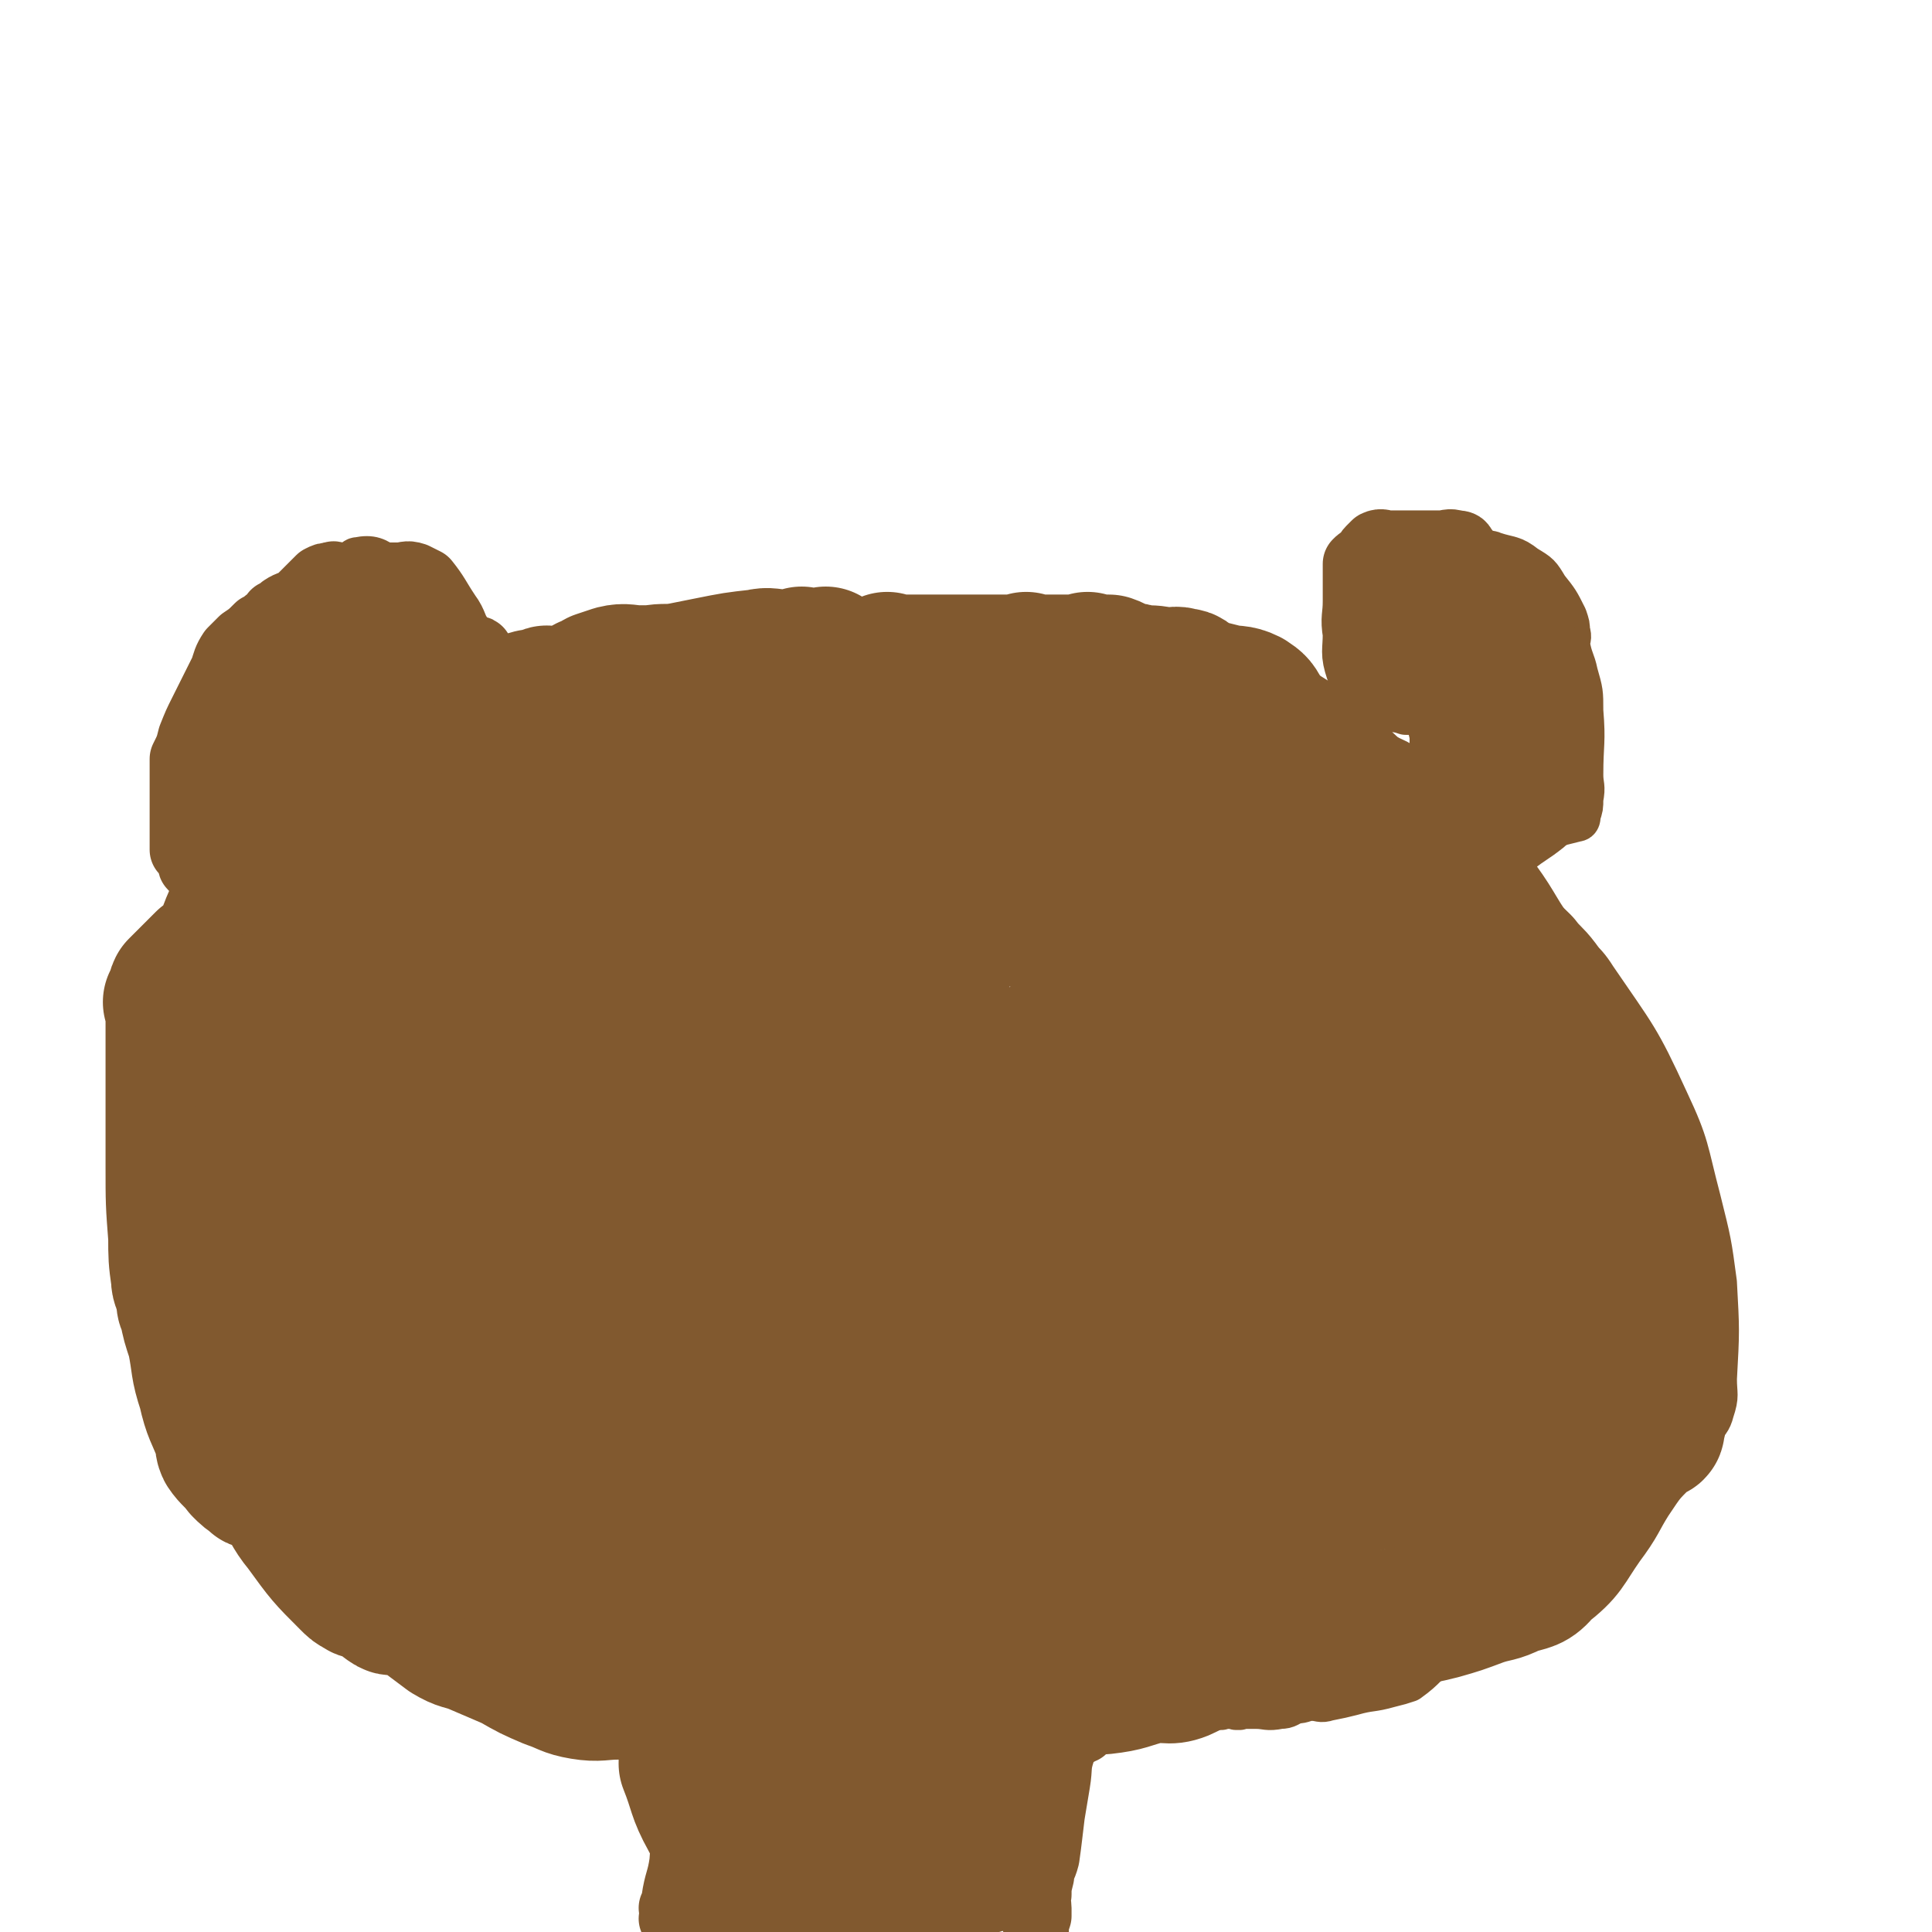 <svg viewBox='0 0 723 723' version='1.1' xmlns='http://www.w3.org/2000/svg' xmlns:xlink='http://www.w3.org/1999/xlink'><g fill='none' stroke='#81592F' stroke-width='16' stroke-linecap='round' stroke-linejoin='round'><path d='M303,613c0,0 -1,-1 -1,-1 0,0 0,0 1,0 0,0 0,0 0,0 0,1 -1,0 -1,0 0,0 0,0 1,0 0,0 0,0 0,0 0,1 -1,0 -1,0 0,0 1,0 1,0 0,1 0,1 0,1 -1,1 -1,1 -1,1 -1,1 -1,1 -2,2 -3,3 -3,3 -6,5 -4,3 -4,3 -9,5 -4,2 -4,2 -8,3 -5,2 -5,2 -11,2 -9,2 -9,1 -18,3 -6,0 -6,1 -12,1 -6,1 -6,0 -11,0 -8,0 -9,1 -17,-1 -9,-3 -8,-5 -16,-10 -7,-5 -7,-5 -14,-10 -5,-3 -5,-4 -10,-6 -6,-2 -6,-1 -12,-2 -5,-1 -6,0 -11,-2 -6,-2 -6,-2 -12,-4 -6,-2 -7,-1 -13,-4 -10,-7 -12,-7 -20,-16 -8,-10 -6,-11 -11,-22 -5,-9 -5,-9 -9,-18 -4,-8 -5,-7 -8,-14 -3,-8 -2,-8 -5,-17 -2,-7 -2,-7 -4,-15 -1,-6 -2,-6 -2,-12 -1,-6 0,-6 0,-12 0,-8 0,-8 0,-15 0,-14 0,-14 0,-27 0,-10 -1,-10 0,-20 1,-12 1,-12 4,-24 5,-17 6,-17 13,-33 5,-10 5,-10 11,-20 5,-8 4,-9 11,-14 10,-9 12,-8 24,-15 10,-5 11,-3 21,-10 17,-10 16,-12 32,-23 7,-6 6,-7 14,-11 6,-2 6,-2 12,-2 5,-1 6,0 11,0 8,-1 8,0 16,-2 16,-3 16,-3 33,-7 9,-2 9,-2 18,-3 10,-1 10,0 21,0 13,0 13,0 27,0 15,0 15,0 29,0 22,0 22,0 44,0 12,0 12,-1 24,0 14,0 14,-1 28,1 8,1 8,2 16,5 14,7 15,6 28,15 12,8 11,9 21,18 13,11 13,11 26,21 6,5 7,4 13,10 6,6 5,6 10,14 8,11 7,12 16,24 6,7 8,6 13,14 15,22 16,22 27,46 8,17 7,18 12,37 4,16 4,16 6,31 1,18 1,18 0,36 0,6 1,6 -1,12 -1,4 -2,4 -4,7 -4,5 -5,4 -9,9 -8,11 -7,12 -15,24 -4,5 -4,6 -8,11 -3,3 -3,3 -7,5 -7,4 -8,3 -15,6 -6,3 -5,4 -11,7 -2,1 -2,1 -4,2 -3,1 -3,0 -6,2 -6,3 -6,3 -12,7 -5,4 -5,5 -10,10 -7,5 -6,6 -13,11 -3,1 -3,1 -7,2 -7,2 -7,1 -14,3 -4,1 -4,1 -9,2 -3,1 -3,0 -6,0 -3,0 -3,1 -6,1 -3,1 -3,2 -6,2 -5,1 -5,0 -9,0 -3,0 -3,0 -5,0 -1,0 -1,0 -1,0 0,0 0,0 0,0 0,1 -1,0 -1,0 0,0 0,0 1,0 0,0 0,0 0,0 0,1 -1,0 -1,0 0,0 0,0 1,0 0,0 0,0 0,0 -1,0 -1,0 -1,0 0,0 0,0 0,0 0,0 0,0 0,0 0,1 -1,0 -1,0 0,0 0,0 1,0 0,0 0,0 0,0 0,1 0,0 -1,0 0,0 0,0 -1,0 0,0 0,0 0,0 -1,0 -1,0 -2,0 0,0 1,0 1,0 -1,0 -1,0 -2,0 0,0 0,0 0,0 -1,0 -1,0 -1,0 0,0 0,0 0,0 0,1 0,0 -1,0 0,0 0,0 0,0 -2,0 -2,0 -3,0 -1,0 -1,1 -2,1 -3,0 -3,0 -6,0 -4,0 -4,0 -7,0 -2,0 -2,0 -4,0 -4,1 -4,2 -8,2 -5,1 -5,0 -10,0 -6,0 -6,0 -11,0 -2,0 -2,0 -3,0 -3,0 -3,0 -6,0 -4,0 -4,0 -8,0 -6,0 -6,0 -11,0 -6,0 -6,0 -12,0 -3,0 -3,0 -6,0 -6,0 -6,0 -12,0 -5,0 -5,0 -11,0 -9,0 -9,1 -19,0 -5,0 -5,-1 -11,-3 -5,-2 -5,-2 -10,-4 -2,-1 -2,-1 -3,-1 -1,0 -1,0 -2,0 '/><path d='M399,648c0,0 -1,-1 -1,-1 0,0 0,0 1,0 0,0 0,0 0,0 0,1 -1,0 -1,0 0,0 0,0 1,0 0,0 0,0 0,0 0,1 -1,0 -1,0 0,0 0,0 1,0 0,0 0,0 0,0 0,1 -1,0 -1,0 0,0 1,0 1,0 0,2 0,2 0,5 -1,3 -1,3 -1,6 -3,16 -3,16 -5,32 -1,9 -1,9 -1,17 0,2 0,2 0,3 0,5 0,5 0,9 0,2 0,2 0,4 0,1 0,1 0,2 0,0 -1,0 -1,0 0,0 0,0 0,0 '/><path d='M258,613c0,0 -1,-1 -1,-1 0,0 0,0 1,0 0,0 0,0 0,0 0,1 -1,0 -1,0 0,0 0,0 1,0 0,0 0,0 0,0 0,1 -1,0 -1,0 0,0 1,1 1,2 0,1 0,1 0,2 0,5 0,5 0,9 -1,5 -1,5 -1,11 -1,6 0,7 -1,13 -1,6 -2,6 -2,12 -2,14 -2,14 -2,28 -1,6 0,6 0,11 0,2 0,2 0,3 0,1 0,1 0,1 0,2 0,2 0,5 -1,11 -1,11 -2,22 -1,11 -1,11 -2,22 -1,9 -1,9 -1,18 0,1 0,1 0,1 '/><path d='M531,267c0,0 -1,-1 -1,-1 0,0 0,0 1,1 0,0 0,0 0,0 0,0 -1,-1 -1,-1 0,0 0,0 1,1 0,0 0,0 0,0 0,0 -1,-1 -1,-1 0,0 0,0 1,1 0,0 0,0 0,0 -1,0 -1,0 -1,0 -1,0 -1,0 -1,0 -2,0 -2,0 -3,0 -3,-1 -3,-1 -6,-2 -4,-4 -5,-4 -8,-8 -2,-3 -1,-3 -2,-7 -1,-4 0,-4 0,-9 -1,-9 0,-9 0,-18 0,-3 0,-3 0,-7 0,0 0,0 0,0 0,0 0,0 0,0 2,0 2,0 4,0 2,-1 2,-2 4,-2 5,-2 6,-1 11,-2 6,-2 6,-3 12,-4 7,-2 7,-1 13,-1 3,0 3,-1 5,0 6,2 7,1 12,5 5,3 5,3 8,8 4,5 4,5 7,11 1,3 1,3 1,5 1,3 0,3 0,5 1,6 2,6 3,11 2,7 2,7 2,14 1,12 0,12 0,24 0,4 1,4 0,9 0,3 0,3 -1,6 0,1 0,2 -1,2 -4,1 -4,1 -8,2 -5,0 -5,0 -11,0 -6,0 -6,0 -13,1 -3,0 -3,0 -5,0 0,0 0,0 -1,0 0,0 0,0 0,0 '/><path d='M154,293c0,0 -1,-1 -1,-1 0,0 1,0 1,1 0,0 0,0 0,0 0,0 -1,-1 -1,-1 0,0 1,0 1,1 0,0 0,0 0,0 0,0 -1,-1 -1,-1 0,0 1,0 1,1 0,0 0,0 0,0 0,-2 0,-2 0,-3 0,-2 0,-2 0,-4 0,-3 0,-3 0,-5 0,-7 0,-7 2,-14 1,-7 2,-7 4,-14 1,-5 0,-5 0,-9 0,-1 0,-1 0,-1 0,0 0,0 0,0 0,-1 0,-1 0,-2 -1,-1 -1,-1 -2,-3 -2,-7 -1,-8 -4,-14 -4,-7 -4,-7 -9,-12 -4,-3 -6,-4 -11,-3 -2,0 -1,2 -3,4 -4,5 -4,5 -8,10 -5,4 -5,5 -10,8 -7,5 -8,4 -15,9 -4,2 -4,1 -7,4 -3,2 -2,2 -4,4 -2,1 -3,1 -3,3 -3,5 -2,5 -4,10 -4,12 -4,12 -8,23 -2,5 -2,5 -4,9 -1,3 -2,2 -3,5 0,0 0,0 0,0 0,2 0,2 0,3 0,1 0,1 0,2 0,3 0,3 0,5 0,3 -1,3 0,6 0,2 1,2 2,3 4,1 4,0 8,1 5,0 5,0 9,0 5,0 5,0 9,0 6,0 6,0 13,0 4,-1 4,-1 8,-2 4,-1 4,-2 8,-3 0,0 0,0 0,0 0,-1 0,-1 1,-2 0,-2 0,-2 1,-3 2,-2 2,-2 4,-4 1,-1 1,-1 2,-3 0,0 0,0 1,0 '/></g>
<g fill='none' stroke='#81592F' stroke-width='53' stroke-linecap='round' stroke-linejoin='round'><path d='M333,249c0,0 -1,-1 -1,-1 0,0 0,0 1,1 0,0 0,0 0,0 0,0 -1,-1 -1,-1 0,0 0,0 1,1 0,0 0,0 0,0 0,0 -1,-1 -1,-1 0,0 0,0 1,1 0,0 0,0 0,0 0,0 -1,-1 -1,-1 0,0 0,0 1,1 0,0 0,0 0,0 0,0 -1,-1 -1,-1 0,0 0,1 1,1 1,0 1,0 2,0 2,0 2,0 4,0 3,0 3,0 6,0 2,0 2,0 5,0 0,0 0,0 1,0 0,0 0,0 1,0 5,0 5,0 10,0 5,0 5,0 10,0 5,0 5,0 10,0 1,0 1,0 3,0 0,0 0,0 0,0 0,0 -1,-1 -1,-1 0,0 0,0 1,1 0,0 0,0 0,0 0,0 -1,-1 -1,-1 0,0 1,1 2,1 3,0 3,0 6,0 4,0 4,0 8,0 3,0 3,0 6,0 1,0 1,0 2,0 0,0 0,0 0,0 0,0 -1,-1 -1,-1 0,0 0,0 1,1 0,0 0,0 0,0 0,0 -1,-1 -1,-1 0,0 0,0 1,1 0,0 0,0 0,0 0,0 -1,-1 -1,-1 0,0 0,0 1,1 0,0 0,0 0,0 0,0 -1,-1 -1,-1 0,0 0,0 1,1 0,0 0,0 0,0 0,0 -1,-1 -1,-1 0,0 0,0 1,1 0,0 0,0 0,0 0,0 -1,-1 -1,-1 0,0 0,0 1,1 0,0 0,0 0,0 0,0 -1,-1 -1,-1 0,0 0,0 1,1 0,0 0,0 0,0 0,0 -1,-1 -1,-1 0,0 0,0 1,1 0,0 0,0 0,0 0,0 -1,-1 -1,-1 0,0 1,1 2,1 0,0 1,0 1,0 2,0 2,0 5,0 3,1 3,2 7,3 2,0 2,0 5,1 5,0 5,0 9,1 3,0 4,-1 6,0 3,0 2,1 5,3 1,1 1,0 3,1 4,1 4,1 8,2 4,1 5,0 9,2 3,2 3,2 5,6 1,1 0,2 0,4 0,2 -1,2 0,4 3,4 4,3 9,6 4,3 4,3 9,6 7,5 7,5 15,9 5,3 6,2 11,5 7,4 8,3 14,9 7,7 7,7 13,15 9,13 8,13 17,25 4,6 4,5 9,10 3,4 4,4 7,8 2,3 1,3 2,6 3,8 2,8 5,16 2,6 3,6 6,12 3,5 3,4 5,9 1,2 1,3 2,5 2,5 3,5 6,10 2,3 1,4 3,7 4,8 5,7 8,16 4,10 4,10 7,20 1,4 0,4 0,7 1,4 0,4 0,8 0,8 0,8 0,16 0,12 1,12 0,25 0,4 0,4 -1,8 0,1 0,1 -1,1 -1,1 -2,0 -3,2 -7,7 -7,7 -13,16 -5,8 -4,8 -10,16 -7,10 -6,11 -15,18 -4,5 -5,4 -11,6 -6,3 -6,2 -12,4 -8,3 -8,3 -15,5 -4,1 -4,1 -9,2 -8,2 -8,2 -16,3 -7,1 -7,1 -14,2 -10,2 -10,2 -20,3 -5,1 -5,1 -9,1 -6,1 -7,0 -13,3 -8,3 -7,5 -16,9 -5,2 -6,0 -12,1 -8,2 -8,3 -17,4 -7,0 -7,-1 -14,-1 -5,0 -5,0 -10,0 -9,0 -9,1 -18,0 -6,0 -6,-1 -11,-1 -8,0 -8,0 -16,0 -4,0 -4,0 -8,0 -5,0 -5,0 -9,0 -3,0 -3,0 -5,0 -4,1 -4,1 -8,2 -5,1 -5,1 -9,1 -8,1 -8,0 -16,0 -5,0 -5,0 -10,0 -9,0 -9,1 -17,1 -6,0 -6,0 -12,0 -10,0 -10,0 -19,0 -6,0 -7,1 -13,0 -6,-1 -6,-2 -12,-4 -7,-3 -7,-3 -14,-7 -7,-3 -7,-3 -14,-6 -5,-2 -5,-1 -10,-4 -4,-3 -4,-3 -8,-6 -1,-1 -1,-1 -2,-2 -2,-1 -1,-1 -3,-2 -1,0 -1,0 -2,0 -2,0 -2,-1 -4,-1 -1,0 -2,1 -3,0 -2,-1 -2,-2 -4,-3 -2,-1 -2,-1 -4,-2 -2,-1 -2,0 -3,-1 -2,-1 -2,-1 -4,-3 -9,-9 -9,-9 -17,-20 -5,-6 -4,-7 -9,-13 -2,-2 -2,-3 -4,-5 -1,0 -2,0 -3,0 -1,0 -2,1 -2,0 -3,-2 -3,-2 -5,-4 -3,-4 -4,-4 -6,-7 -1,-2 0,-3 -1,-5 -3,-8 -4,-8 -6,-17 -3,-9 -2,-9 -4,-19 -2,-6 -2,-6 -3,-11 0,0 0,-1 0,-1 -1,-1 -1,-1 -1,-3 0,-1 0,-1 0,-2 -1,-3 -2,-3 -2,-6 -1,-7 -1,-8 -1,-15 -1,-13 -1,-13 -1,-27 0,-5 0,-5 0,-10 0,-1 0,-1 0,-3 0,-3 0,-3 0,-6 0,-11 0,-11 0,-21 0,-7 0,-7 0,-15 0,-3 0,-3 0,-5 0,0 0,0 0,0 0,0 0,-1 -1,-1 0,0 1,0 1,1 0,0 0,0 0,0 0,0 0,-1 -1,-1 0,0 1,0 1,1 0,0 0,0 0,0 0,0 0,0 -1,-1 0,0 1,0 1,-1 1,-2 0,-2 1,-4 2,-2 2,-2 4,-4 3,-3 3,-3 6,-6 2,-1 3,0 4,-2 5,-8 4,-9 8,-17 3,-8 3,-8 7,-17 1,-2 1,-2 3,-4 0,0 0,1 1,1 0,0 0,0 0,0 0,0 -1,-1 -1,-1 1,0 1,1 2,1 2,0 2,0 4,0 3,-1 3,0 7,-1 4,-2 5,-2 9,-5 3,-2 3,-3 6,-5 4,-3 5,-2 9,-5 1,-1 1,-1 2,-2 0,-1 0,-1 1,-1 0,0 0,0 0,0 2,0 2,0 4,0 1,0 1,0 2,0 2,0 2,0 4,0 1,0 1,0 2,0 0,0 0,0 0,0 1,0 2,0 3,0 0,-1 0,-1 1,-1 2,-1 3,-1 4,-3 5,-5 5,-5 10,-11 3,-5 3,-5 7,-10 3,-5 3,-5 6,-10 0,0 0,0 1,0 0,0 0,0 0,0 0,0 0,0 1,0 1,0 1,0 1,0 3,-1 3,-1 6,-2 4,-1 4,-2 8,-3 1,0 1,0 3,0 0,0 0,0 0,0 1,-1 1,-1 2,-1 1,-1 1,0 2,0 2,0 2,0 5,0 5,-1 5,-2 9,-4 2,0 2,-1 4,-2 3,-1 3,-1 6,-2 4,-1 5,0 9,0 3,0 3,0 5,0 5,-1 5,0 11,-1 5,-1 5,-1 10,-2 10,-2 10,-2 19,-3 4,-1 4,0 9,0 3,0 3,0 7,0 0,0 0,0 1,0 0,0 0,0 0,0 0,0 -1,-1 -1,-1 0,0 0,0 1,1 0,0 0,0 0,0 0,0 -1,-1 -1,-1 0,0 0,0 1,1 0,0 0,0 0,0 0,0 -1,-1 -1,-1 0,0 1,1 2,1 2,0 2,0 4,0 1,0 1,0 3,0 0,0 0,0 1,0 0,0 0,0 0,0 0,0 -1,-1 -1,-1 0,0 0,0 1,1 0,0 0,0 0,0 0,0 -1,-1 -1,-1 '/></g>
<g fill='none' stroke='#81592F' stroke-width='26' stroke-linecap='round' stroke-linejoin='round'><path d='M160,291c0,0 -1,-1 -1,-1 0,0 1,0 1,1 0,0 0,0 0,0 0,0 -1,-1 -1,-1 0,0 1,1 1,1 0,-3 0,-4 0,-8 1,-1 1,-1 1,-3 3,-8 3,-8 7,-15 3,-6 3,-6 7,-12 2,-4 2,-4 4,-8 0,0 0,-1 0,-1 0,-1 -1,0 -1,0 -1,0 -1,0 -1,-1 -3,-1 -3,-1 -5,-4 -3,-4 -2,-5 -5,-9 -4,-6 -4,-7 -8,-12 -2,-1 -2,-1 -4,-2 -3,-1 -3,0 -6,0 -6,0 -6,0 -12,0 -4,0 -4,0 -8,0 -1,0 -1,0 -2,0 -2,0 -2,-1 -3,0 -2,0 -2,0 -4,1 -4,4 -4,4 -8,8 -3,2 -3,1 -6,3 -1,1 -1,1 -3,2 -1,2 -1,2 -3,3 -1,1 -1,1 -3,2 -3,3 -3,3 -6,5 -2,2 -2,2 -4,4 -2,3 -2,4 -3,7 -1,2 -1,2 -2,4 -3,6 -3,6 -6,12 -2,4 -2,4 -4,9 -1,4 -1,4 -3,8 0,2 0,3 0,5 0,2 0,2 0,4 0,0 0,-1 0,0 0,1 0,1 0,3 0,2 0,2 0,3 0,2 0,2 0,5 0,1 0,1 0,3 0,1 0,1 0,2 0,1 0,1 0,2 0,3 0,3 0,6 0,1 0,1 0,1 2,1 2,1 3,2 1,0 0,1 0,1 0,0 0,-1 0,0 0,1 0,1 0,2 0,1 0,1 1,1 1,2 1,2 3,4 1,2 1,2 3,4 1,2 1,2 3,5 1,1 0,1 1,2 '/><path d='M530,261c0,0 -1,-1 -1,-1 0,0 0,0 1,1 0,0 0,0 0,0 0,0 -1,-1 -1,-1 0,0 0,0 1,1 0,0 0,0 0,0 0,0 -1,-1 -1,-1 0,0 0,0 1,1 0,0 0,0 0,0 0,0 0,-1 -1,-1 0,0 0,1 -1,1 -1,0 -1,0 -2,0 -2,0 -2,0 -4,0 -1,0 -1,0 -3,0 -3,-2 -3,-2 -6,-5 -2,-3 -3,-3 -4,-6 -2,-6 -1,-6 -1,-13 -1,-6 0,-6 0,-12 0,-6 0,-6 0,-13 0,-1 0,-1 0,-1 0,0 0,0 0,0 1,-1 1,-1 3,-2 1,-1 1,-2 2,-3 1,-1 1,-1 2,-2 2,-1 3,0 4,0 0,0 -1,0 0,0 0,0 1,0 2,0 1,0 1,0 2,0 4,0 4,0 8,0 4,0 4,0 8,0 3,0 3,-1 6,0 1,0 2,0 2,1 3,3 2,4 5,8 2,4 1,4 4,7 3,4 3,4 6,7 1,1 2,1 3,2 1,1 0,2 1,3 1,1 2,0 2,1 1,1 0,2 0,3 1,2 1,2 2,3 1,2 2,2 2,4 2,2 1,3 2,6 1,1 1,1 1,2 1,1 0,1 0,2 0,1 0,1 0,2 0,1 0,2 0,3 2,5 2,5 4,9 2,6 2,6 4,11 1,3 1,3 1,7 0,2 0,2 0,4 0,1 0,1 0,1 0,3 1,3 0,5 0,2 0,2 -1,4 -1,2 -1,2 -3,4 -1,2 -1,2 -3,4 -5,4 -6,4 -11,8 -8,5 -8,5 -15,11 -10,8 -10,9 -20,17 -2,1 -2,2 -4,3 0,0 0,-1 0,-1 -1,-1 0,-1 0,-2 '/><path d='M405,647c0,0 -1,-1 -1,-1 0,0 0,0 1,0 0,0 0,0 0,0 0,1 -1,0 -1,0 0,0 0,0 1,0 0,0 0,0 0,0 0,1 -1,0 -1,0 0,0 0,0 1,0 0,0 0,0 0,0 0,1 -1,0 -1,0 0,0 0,0 1,0 0,0 0,0 0,0 0,1 -1,0 -1,0 0,0 0,0 1,0 0,0 0,0 0,0 0,1 -1,0 -1,0 0,0 0,0 1,0 0,0 0,0 0,0 0,1 -1,0 -1,0 0,0 1,0 1,0 -1,0 -1,0 -2,0 0,0 1,0 1,0 -1,0 -2,0 -2,0 0,1 1,1 1,2 -1,0 -1,0 -2,1 -2,2 -3,2 -4,6 -2,6 -1,6 -2,12 -1,6 -1,6 -2,12 -1,8 -1,9 -2,16 -1,4 -2,4 -2,7 -1,4 -1,4 -1,7 -1,3 0,3 0,5 0,1 0,1 0,2 0,1 0,1 0,1 0,0 0,0 0,0 0,0 -1,0 -1,0 0,0 0,0 1,0 0,0 0,0 0,0 0,0 -1,0 -1,0 0,0 0,0 1,0 0,0 0,0 0,0 0,0 -1,0 -1,0 0,0 0,0 1,0 0,0 0,0 0,0 0,0 -1,0 -1,0 '/><path d='M256,650c0,0 -1,-1 -1,-1 0,0 0,0 1,0 0,0 0,0 0,0 0,1 -1,0 -1,0 0,0 0,0 1,0 0,0 0,0 0,0 0,1 -1,0 -1,0 0,0 0,0 1,0 0,0 0,0 0,0 0,1 -1,0 -1,0 0,0 1,0 1,0 0,6 0,6 0,11 0,6 0,6 0,12 0,13 1,13 0,25 -1,7 -2,7 -3,14 0,2 0,2 0,3 0,0 0,0 0,0 0,0 -1,0 -1,0 0,0 0,0 1,0 0,0 0,0 0,0 0,0 -1,0 -1,0 0,0 1,0 1,0 0,1 0,1 0,1 0,0 0,0 0,0 0,1 0,1 0,1 0,0 0,0 0,0 0,1 0,1 0,2 0,0 0,0 0,0 0,0 -1,0 -1,0 0,0 0,0 1,0 '/></g>
<g fill='none' stroke='#81592F' stroke-width='53' stroke-linecap='round' stroke-linejoin='round'><path d='M565,547c0,0 -1,-1 -1,-1 0,0 0,0 0,0 0,0 0,0 0,0 1,1 0,0 0,0 0,0 0,0 0,0 0,0 0,0 0,0 1,1 0,0 0,0 0,0 0,0 0,0 0,0 0,0 0,0 1,1 0,0 0,0 0,0 0,0 0,0 1,0 0,0 0,-1 1,-2 2,-2 3,-4 2,-4 1,-5 3,-9 4,-11 4,-11 8,-22 4,-10 4,-10 6,-19 2,-5 1,-6 1,-11 1,0 0,0 0,-1 0,-10 0,-10 0,-21 0,-5 1,-5 0,-10 -1,-8 0,-9 -4,-17 -2,-3 -3,-3 -6,-5 -3,-1 -4,2 -6,0 -9,-9 -9,-10 -16,-21 -7,-11 -5,-13 -12,-24 -8,-10 -8,-10 -18,-19 -3,-4 -5,-2 -8,-5 -6,-6 -5,-7 -10,-14 -7,-11 -6,-13 -15,-23 -4,-5 -5,-5 -11,-8 -7,-3 -8,-2 -16,-4 -20,-5 -21,-4 -41,-10 -12,-4 -13,-3 -24,-10 -12,-7 -11,-10 -23,-18 -5,-3 -6,-4 -12,-5 -9,-1 -10,0 -19,1 -16,1 -17,-1 -33,3 -10,2 -10,3 -20,7 -13,5 -12,6 -25,11 -6,2 -6,1 -13,2 -12,2 -12,1 -25,2 -9,1 -9,1 -18,3 -10,3 -10,3 -20,7 -6,3 -6,4 -12,7 -7,3 -7,2 -13,6 -4,3 -4,3 -7,7 -10,10 -10,11 -20,21 -6,7 -6,7 -12,13 -6,5 -6,5 -12,11 -3,2 -3,1 -5,3 -1,2 -1,2 -2,5 -2,9 -2,9 -4,18 -2,9 -2,9 -3,18 -1,3 0,3 0,7 0,6 -1,6 0,13 1,9 1,9 2,18 3,12 2,12 7,24 1,3 2,3 4,5 3,4 4,4 6,8 4,7 2,8 6,16 4,10 4,10 9,20 2,3 2,4 5,6 3,3 4,2 7,4 15,9 15,9 28,19 13,8 12,10 25,17 14,9 15,9 30,15 5,2 5,1 11,1 3,0 3,0 6,0 1,0 1,0 2,0 0,0 0,0 0,0 0,0 0,0 0,0 2,0 2,0 3,0 2,0 2,0 4,0 6,1 6,1 11,1 7,1 7,1 15,2 11,2 11,2 22,3 6,1 6,0 12,0 7,0 7,0 15,0 7,0 7,0 14,0 14,0 14,0 27,0 7,0 7,0 14,0 6,0 6,1 12,0 3,0 3,0 6,-1 11,-1 12,-1 23,-3 11,-2 11,-1 22,-5 19,-7 18,-9 37,-17 10,-4 10,-4 20,-7 9,-3 9,-2 18,-4 2,0 1,-1 3,-2 3,-2 3,-2 6,-4 8,-6 9,-5 16,-13 7,-6 8,-6 12,-15 5,-10 5,-11 7,-23 2,-7 1,-8 0,-16 0,-6 0,-6 -1,-12 -1,-11 0,-12 -3,-22 -4,-14 -5,-15 -12,-28 -3,-5 -4,-4 -8,-9 -7,-9 -6,-10 -13,-19 -5,-7 -5,-7 -11,-13 -11,-9 -12,-8 -23,-17 -8,-8 -8,-8 -16,-15 -11,-11 -10,-12 -22,-23 -5,-5 -5,-6 -12,-8 -15,-5 -16,-3 -31,-5 -13,-2 -13,-1 -26,-3 -18,-2 -18,-3 -36,-5 -13,-1 -13,-1 -26,-1 -25,-1 -25,-3 -49,0 -20,2 -21,1 -40,9 -28,11 -28,13 -53,29 -14,9 -15,9 -27,20 -10,11 -11,12 -18,26 -4,7 -2,8 -3,16 -2,16 -2,17 -1,33 0,16 -2,17 2,32 6,21 6,23 18,40 9,12 11,12 25,19 20,12 21,11 43,19 20,7 20,5 40,11 31,10 30,14 62,21 27,6 29,7 57,5 17,-1 18,-2 33,-10 23,-11 23,-12 43,-27 16,-12 16,-12 30,-26 23,-23 24,-23 45,-48 9,-12 10,-12 14,-25 3,-9 4,-12 1,-18 -2,-5 -7,-2 -12,-5 -20,-13 -19,-15 -38,-28 -20,-14 -19,-16 -41,-26 -30,-13 -31,-9 -62,-19 -21,-6 -21,-8 -42,-12 -29,-5 -30,-7 -59,-5 -19,1 -21,1 -38,10 -24,13 -31,12 -45,35 -14,22 -10,28 -9,55 1,22 2,24 13,43 18,32 18,35 44,60 15,14 17,16 37,19 34,5 37,5 71,-3 32,-8 30,-15 60,-29 37,-18 39,-24 76,-36 4,-1 9,7 5,9 -33,25 -37,37 -80,45 -49,9 -75,9 -103,-12 -14,-11 -1,-35 18,-52 43,-39 52,-48 107,-61 31,-7 45,0 66,21 16,16 24,37 8,53 -47,47 -65,55 -133,73 -31,8 -50,2 -65,-20 -14,-20 -15,-44 6,-63 53,-48 83,-51 143,-72 9,-3 -1,12 -5,24 -9,34 3,46 -21,68 -39,34 -58,43 -106,43 -22,1 -32,-18 -33,-41 -2,-29 5,-40 28,-61 27,-25 36,-31 72,-31 34,1 55,7 69,32 11,20 3,42 -19,59 -34,27 -53,35 -92,27 -29,-5 -36,-25 -45,-54 -6,-18 0,-29 16,-41 25,-19 63,-31 67,-19 4,13 -17,46 -51,68 -37,24 -61,28 -91,25 -10,-1 2,-18 10,-33 26,-41 26,-55 59,-79 13,-9 35,-1 35,14 -2,41 -14,52 -39,97 -12,22 -37,46 -35,38 3,-14 15,-46 44,-81 39,-47 58,-74 92,-82 17,-4 18,31 9,57 -16,46 -55,79 -58,85 -3,5 21,-33 46,-63 36,-45 58,-72 75,-88 7,-7 -12,22 -27,42 -32,41 -32,41 -67,79 -24,25 -50,53 -50,48 -1,-8 22,-39 47,-75 12,-16 12,-17 26,-30 19,-17 36,-35 40,-31 4,6 -9,28 -25,51 -27,40 -29,39 -62,76 -20,23 -39,50 -44,42 -7,-9 10,-38 21,-76 10,-34 12,-33 22,-68 4,-16 12,-32 6,-33 -9,-1 -18,14 -36,28 -61,47 -59,50 -122,94 -23,16 -25,18 -50,27 -5,2 -9,-1 -9,-5 1,-10 4,-13 11,-23 29,-46 27,-48 61,-90 30,-38 29,-42 67,-70 20,-15 47,-24 49,-15 2,12 -19,30 -43,56 -45,49 -43,52 -95,94 -43,35 -52,36 -93,59 -4,2 2,-4 4,-9 19,-38 16,-40 39,-76 41,-66 37,-72 89,-127 21,-23 35,-27 55,-30 6,-2 2,11 -2,20 -12,31 -10,34 -31,59 -52,64 -53,66 -115,120 -23,19 -42,33 -54,25 -11,-7 -3,-29 7,-54 19,-50 19,-54 51,-96 15,-18 29,-27 42,-24 9,2 7,17 3,34 -10,54 -11,56 -31,106 -9,23 -12,24 -27,40 -4,4 -11,6 -11,1 -4,-20 -1,-25 1,-51 2,-30 0,-30 6,-59 5,-28 6,-29 16,-54 3,-6 5,-5 10,-8 2,-2 6,-3 6,0 -1,10 -3,13 -8,25 -10,26 -12,25 -21,51 -16,43 -18,43 -29,87 -4,14 -6,17 -3,30 2,6 5,5 11,8 5,2 6,1 11,3 8,3 7,4 15,7 6,2 6,3 12,2 15,0 15,-1 31,-4 16,-3 15,-5 31,-9 28,-7 28,-8 56,-13 18,-3 18,-2 37,-4 19,-2 19,-2 38,-4 26,-1 26,-1 52,-2 17,0 17,0 35,0 28,0 28,0 55,0 19,0 19,0 37,0 2,0 2,0 4,0 1,0 1,1 1,1 0,0 0,0 0,0 1,1 0,0 0,0 0,0 0,0 0,0 1,1 0,1 0,2 0,1 0,1 0,2 0,4 0,4 0,8 2,4 3,4 5,8 0,2 0,2 0,4 0,0 0,0 0,0 1,1 0,0 0,0 0,0 0,0 0,0 0,0 0,0 0,0 0,-1 0,-1 0,-2 '/><path d='M535,242c0,0 -1,-1 -1,-1 0,0 0,0 1,1 0,0 0,0 0,0 0,0 -1,-1 -1,-1 0,0 0,0 1,1 0,0 0,0 0,0 0,0 -1,-1 -1,-1 0,0 0,0 1,1 0,0 0,0 0,0 0,0 -1,-1 -1,-1 0,0 0,1 1,1 0,0 0,0 1,0 0,0 -1,0 0,0 0,0 0,-1 1,0 0,0 0,0 1,1 0,1 0,1 1,2 2,3 2,2 4,5 3,3 2,3 5,6 2,3 2,3 4,7 1,2 1,3 1,6 1,4 1,4 1,9 1,4 1,4 1,8 1,2 1,2 2,4 0,2 1,2 1,4 1,1 0,1 0,3 0,0 0,0 0,0 0,0 0,0 0,0 1,0 0,-1 0,-1 0,0 0,0 0,1 0,0 0,0 0,0 1,0 0,-1 0,-1 0,0 0,0 0,1 0,0 0,0 0,0 '/><path d='M369,600c0,0 -1,-1 -1,-1 0,0 0,0 1,0 0,0 0,0 0,0 0,1 -1,0 -1,0 0,0 1,0 1,0 0,1 0,1 0,2 0,4 0,4 0,7 -1,5 -1,5 -1,11 -3,17 -3,17 -7,34 -4,20 -3,20 -9,39 -6,19 -6,20 -15,36 -1,2 -3,2 -5,1 -3,-1 -2,-2 -4,-5 -4,-5 -5,-5 -7,-10 -10,-18 -12,-18 -18,-37 -4,-12 -4,-13 -1,-24 1,-8 3,-10 9,-14 5,-3 10,-4 13,-1 3,5 0,10 -1,19 -2,9 -2,9 -4,17 -6,21 -4,24 -14,42 -1,4 -4,3 -8,1 -9,-4 -10,-5 -16,-13 -9,-10 -8,-11 -15,-24 -5,-9 -4,-10 -8,-20 0,-2 0,-5 1,-4 1,3 2,7 4,14 7,17 6,17 14,33 4,9 5,11 12,16 4,3 5,1 10,1 5,0 6,2 10,0 7,-3 9,-4 13,-10 7,-11 5,-12 10,-24 8,-21 7,-21 16,-41 2,-5 3,-9 6,-9 2,-1 3,3 3,6 2,9 1,9 3,18 2,14 2,14 5,27 0,4 1,4 2,8 0,1 0,1 0,1 0,0 0,0 0,0 0,1 0,1 0,1 0,1 0,0 0,0 '/><path d='M570,253c0,0 -1,-1 -1,-1 0,0 0,0 0,1 0,0 0,0 0,0 1,0 0,-1 0,-1 0,0 0,0 0,1 0,0 0,0 0,0 '/><path d='M139,292c0,0 -1,0 -1,-1 0,-3 0,-3 0,-6 0,-2 0,-2 0,-4 0,-4 1,-6 0,-8 -1,0 -2,1 -3,3 -10,14 -9,15 -19,29 -6,7 -11,16 -14,14 -3,-3 -1,-12 1,-23 4,-18 5,-18 13,-35 5,-13 9,-18 14,-23 2,-2 1,4 -1,8 -10,21 -10,21 -23,41 -6,10 -6,11 -14,19 -2,1 -6,2 -6,0 -1,-5 0,-7 2,-13 6,-15 5,-16 13,-29 6,-9 7,-9 16,-16 11,-9 11,-9 24,-15 3,-2 5,-1 8,0 1,0 0,1 0,1 0,2 -1,2 -1,4 0,1 0,1 0,3 '/></g>
</svg>